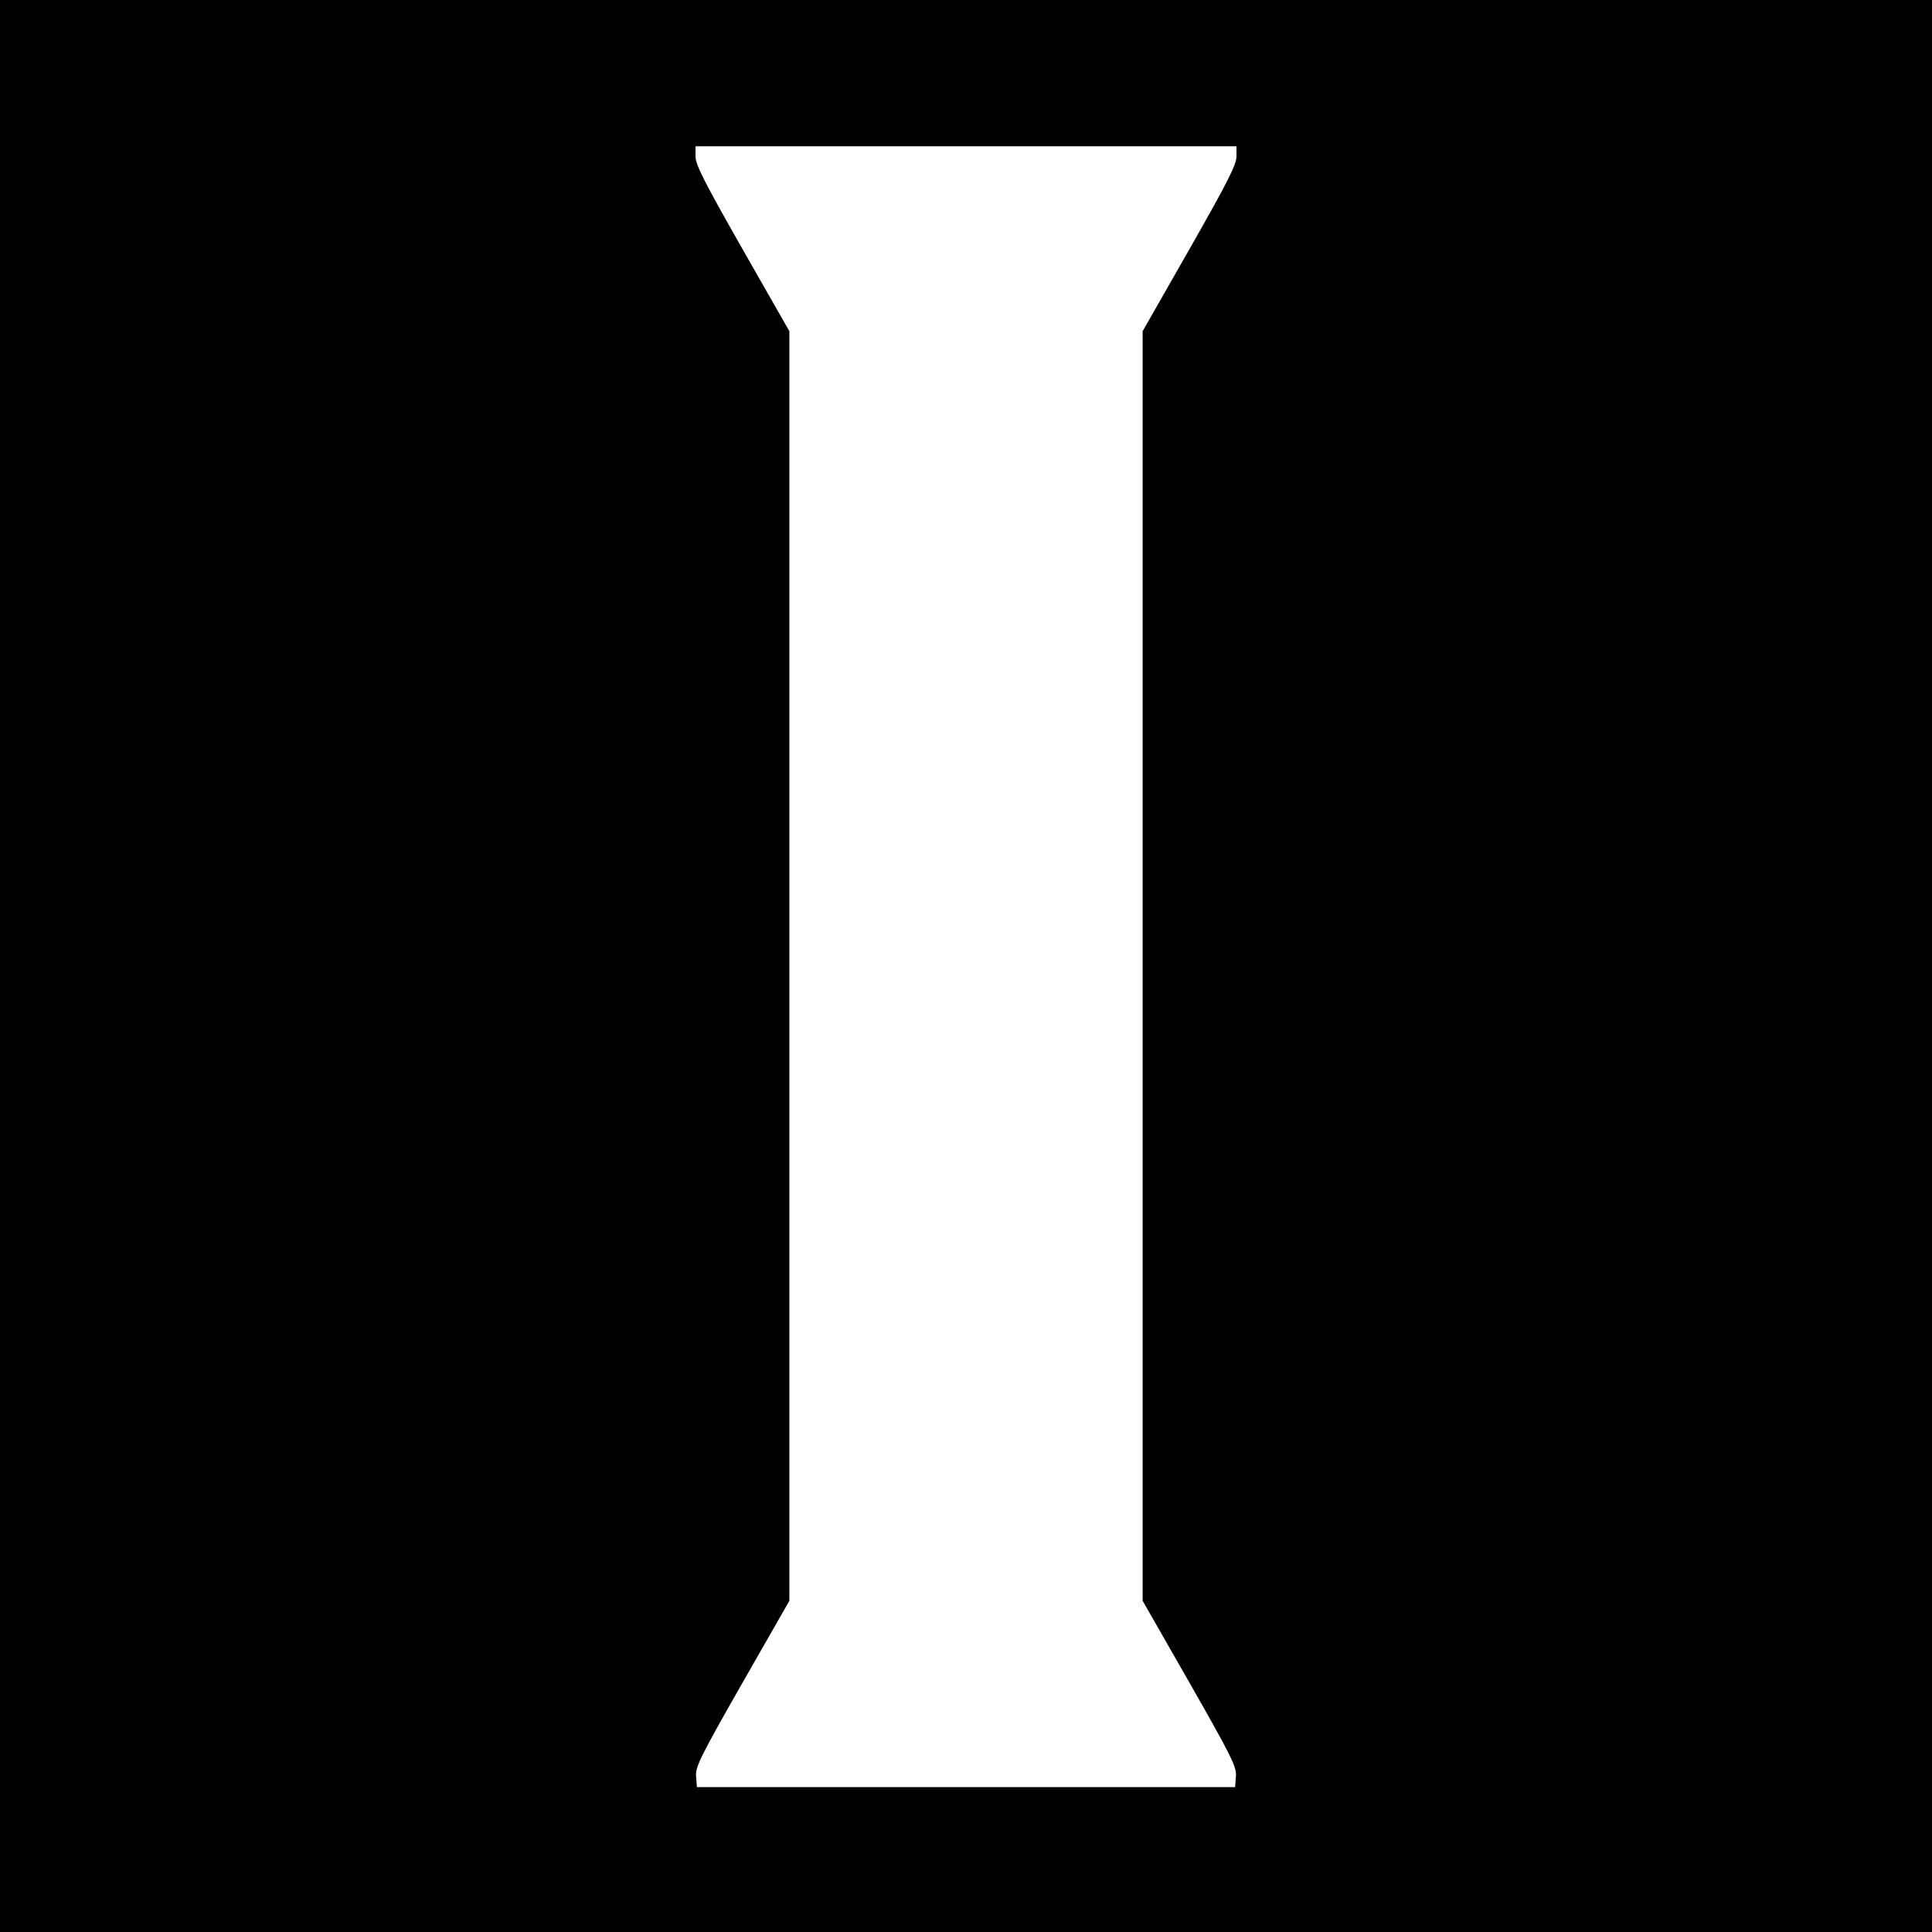 <?xml version="1.0" standalone="no"?>
<!DOCTYPE svg PUBLIC "-//W3C//DTD SVG 20010904//EN"
 "http://www.w3.org/TR/2001/REC-SVG-20010904/DTD/svg10.dtd">
<svg version="1.0" xmlns="http://www.w3.org/2000/svg"
 width="700pt" height="700pt" viewBox="0 0 700 700"
 preserveAspectRatio="xMidYMid meet">
<g transform="translate(0,700) scale(0.1,-0.1)"
fill="#000000" stroke="none">
<path d="M0 3500 l0 -3500 3500 0 3500 0 0 3500 0 3500 -3500 0 -3500 0 0
-3500z m4480 2933 c0 -30 -34 -96 -170 -335 l-170 -298 0 -2300 0 -2300 171
-299 c151 -265 170 -303 167 -337 l-3 -39 -975 0 -975 0 -3 39 c-3 34 16 72
167 337 l171 299 0 2300 0 2300 -170 298 c-136 239 -170 305 -170 335 l0 37
980 0 980 0 0 -37z"/>
</g>
</svg>
